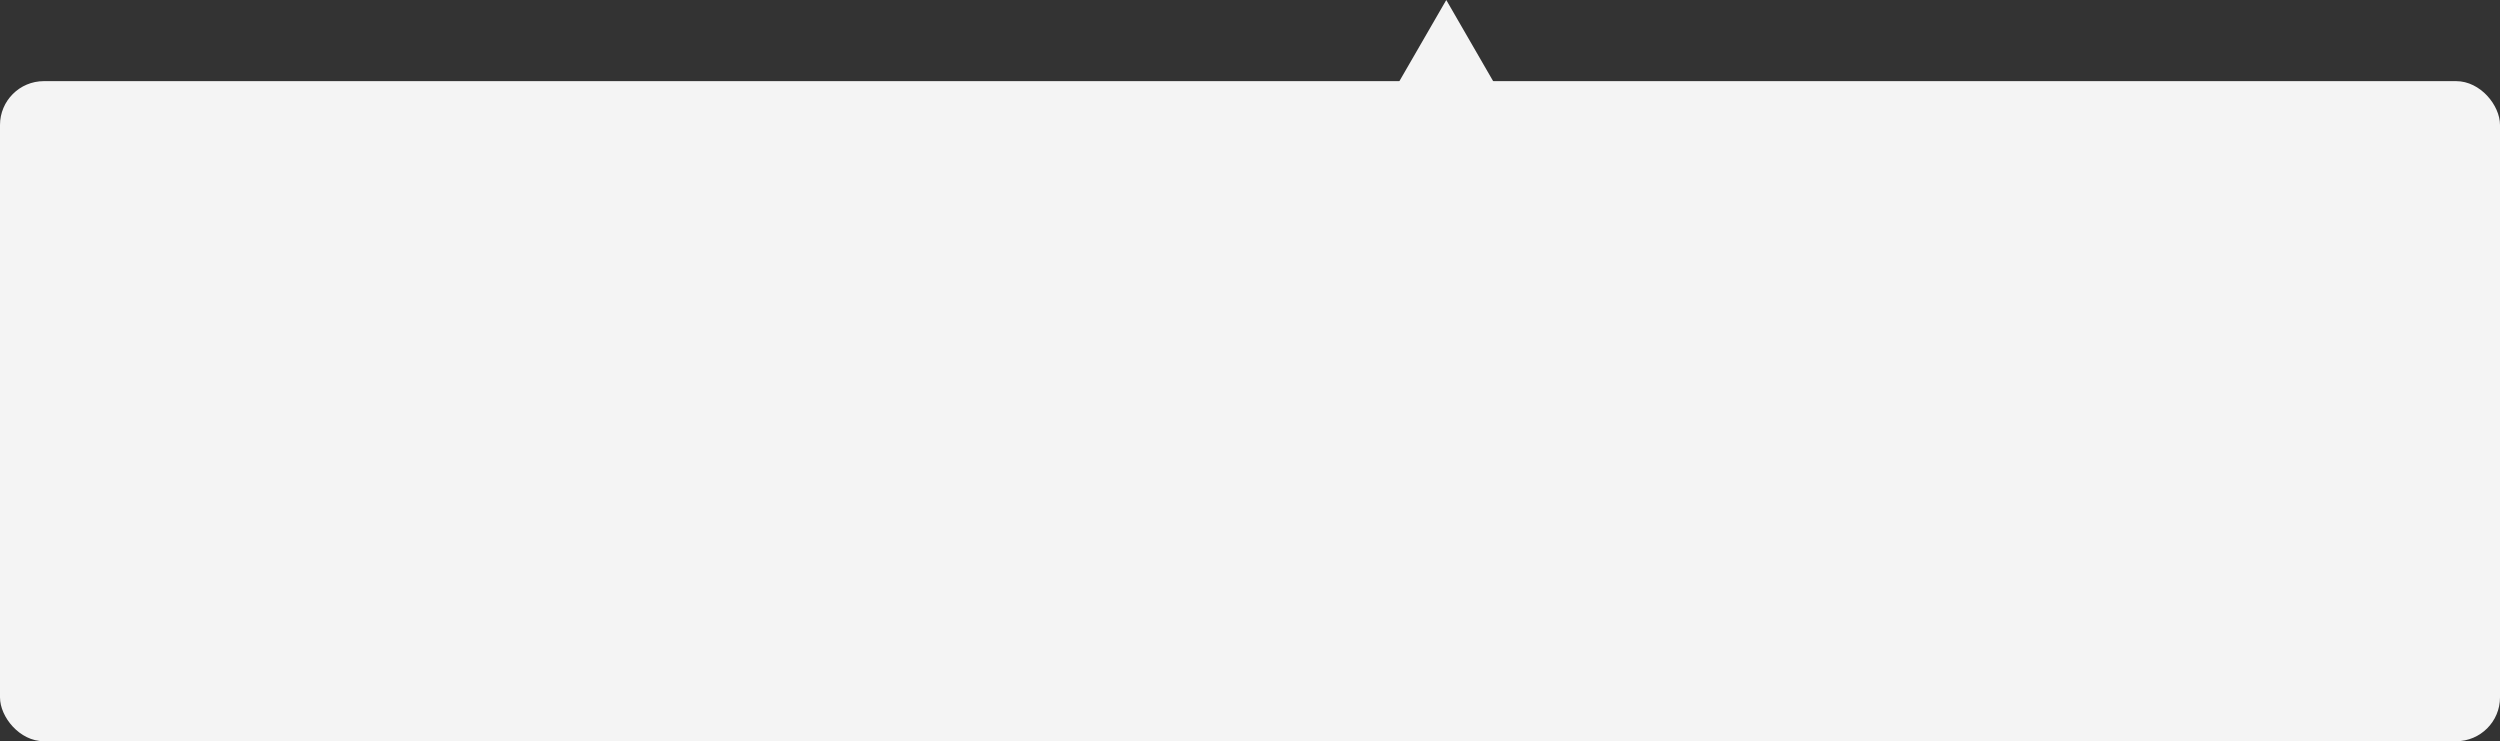 <svg xmlns="http://www.w3.org/2000/svg" width="1140px" height="338px" viewBox="0 0 1140 338" fill="none" aria-hidden="true"><rect x="0" y="0" width="1140" height="338" fill="#333333" stroke="none"/><defs><linearGradient class="cerosgradient" data-cerosgradient="true" id="CerosGradient_idfacaca290" gradientUnits="userSpaceOnUse" x1="50%" y1="100%" x2="50%" y2="0%"><stop offset="0%" stop-color="#d1d1d1"/><stop offset="100%" stop-color="#d1d1d1"/></linearGradient><linearGradient/></defs>
<rect y="37" width="1140" height="301" rx="20" fill="#F4F4F4"/>
<path d="M659.5 0L693 58H626L659.5 0Z" fill="#F4F4F4"/>
</svg>
